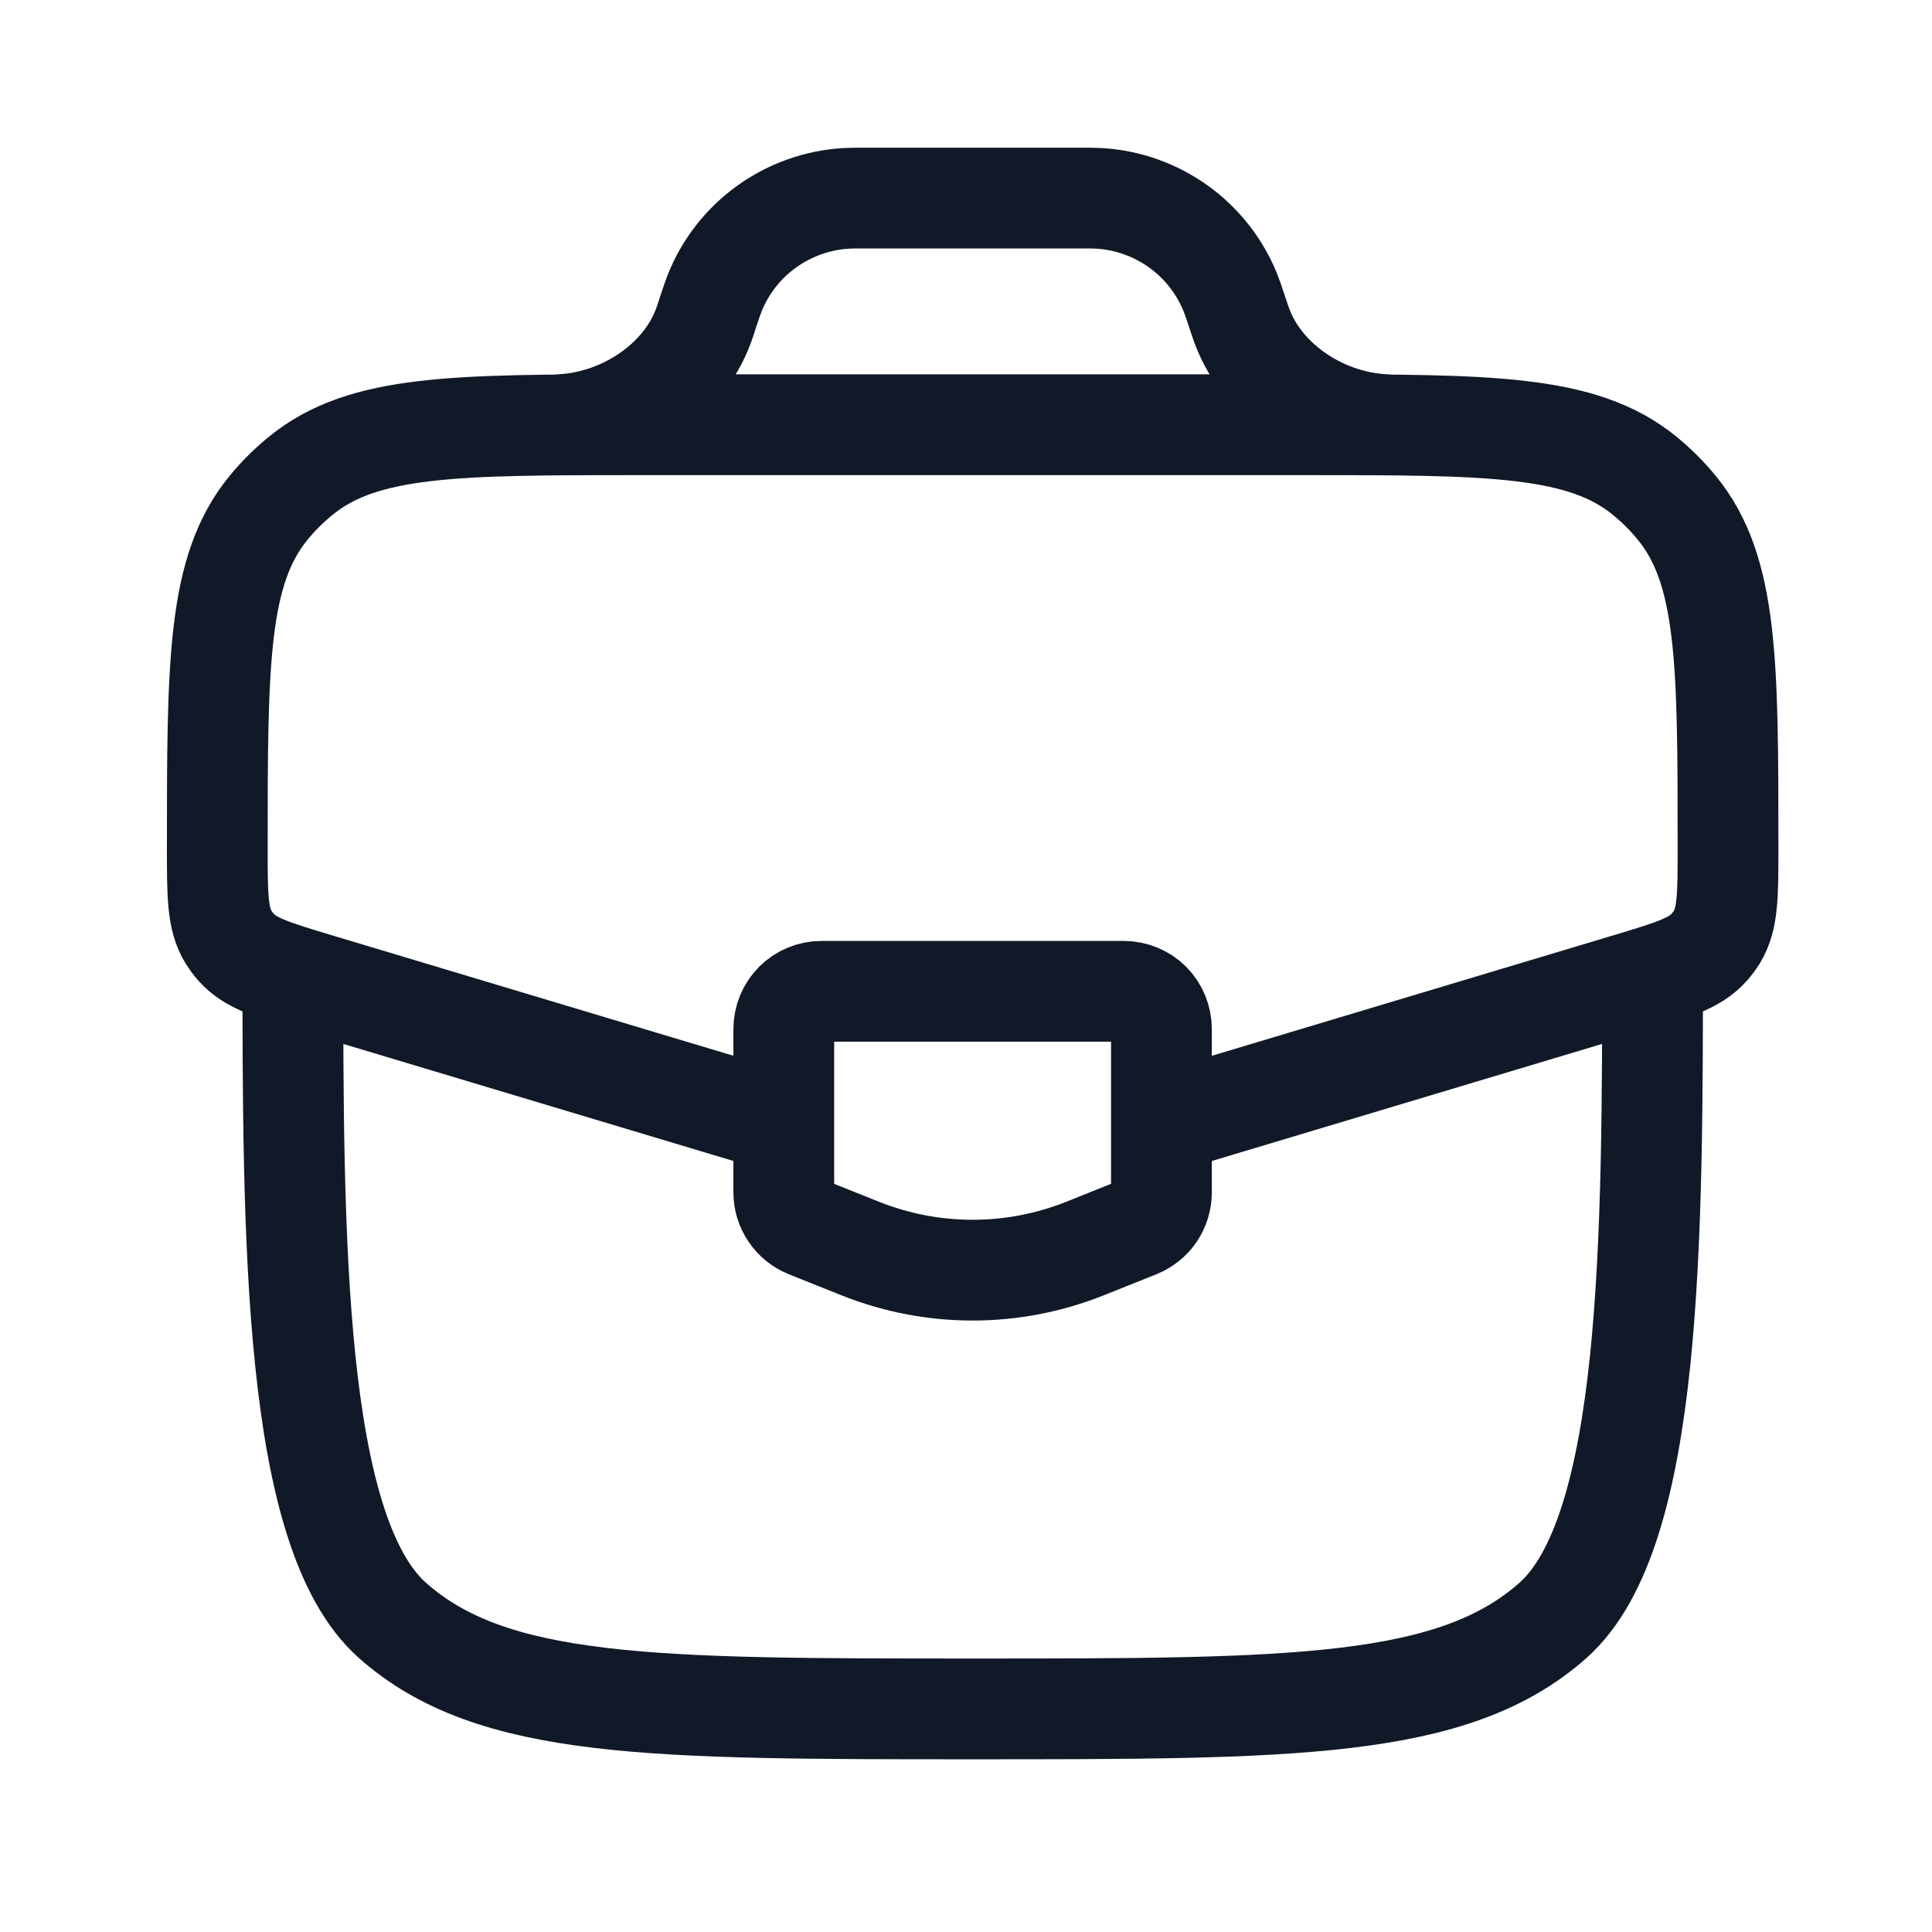 <svg width="19" height="19" viewBox="0 0 19 19" fill="none" xmlns="http://www.w3.org/2000/svg">
<path d="M2.88 9.377C2.88 12.179 2.88 15.066 3.859 15.935C4.838 16.806 6.415 16.806 9.566 16.806C12.717 16.806 14.293 16.806 15.273 15.935C16.252 15.065 16.252 12.179 16.252 9.377" stroke="#111928" stroke-width="0.991"/>
<path d="M11.542 11.013L16.005 9.674C16.447 9.541 16.668 9.475 16.809 9.316C16.836 9.285 16.861 9.252 16.883 9.217C16.994 9.036 16.994 8.806 16.994 8.344C16.994 6.524 16.994 5.614 16.494 4.999C16.398 4.881 16.29 4.773 16.172 4.677C15.558 4.177 14.648 4.177 12.828 4.177H6.304C4.484 4.177 3.574 4.177 2.96 4.677C2.841 4.774 2.733 4.881 2.637 4.999C2.137 5.614 2.137 6.524 2.137 8.344C2.137 8.806 2.137 9.036 2.248 9.217C2.27 9.251 2.295 9.285 2.322 9.316C2.464 9.475 2.684 9.541 3.126 9.674L7.589 11.013M5.48 4.177C6.091 4.162 6.713 3.772 6.921 3.196L6.947 3.12L6.965 3.063C6.997 2.968 7.013 2.922 7.029 2.88C7.134 2.619 7.311 2.393 7.539 2.229C7.767 2.065 8.038 1.968 8.318 1.951C8.362 1.948 8.413 1.948 8.511 1.948H10.619C10.718 1.948 10.768 1.948 10.812 1.951C11.093 1.968 11.363 2.065 11.591 2.229C11.819 2.393 11.996 2.619 12.101 2.88C12.118 2.922 12.134 2.969 12.165 3.063L12.184 3.12C12.198 3.159 12.204 3.179 12.21 3.196C12.418 3.772 13.039 4.162 13.651 4.177" stroke="#111928" stroke-width="0.991"/>
<path d="M11.051 9.749H8.079C7.981 9.749 7.886 9.788 7.817 9.857C7.747 9.927 7.708 10.022 7.708 10.12V11.726C7.708 11.8 7.73 11.873 7.772 11.934C7.813 11.996 7.872 12.043 7.941 12.071L8.461 12.279C9.17 12.562 9.96 12.562 10.669 12.279L11.189 12.071C11.258 12.043 11.317 11.996 11.359 11.934C11.4 11.873 11.422 11.8 11.422 11.726V10.12C11.422 10.022 11.383 9.927 11.314 9.857C11.244 9.788 11.149 9.749 11.051 9.749Z" stroke="#111928" stroke-width="0.991" stroke-linecap="round"/>
</svg>
